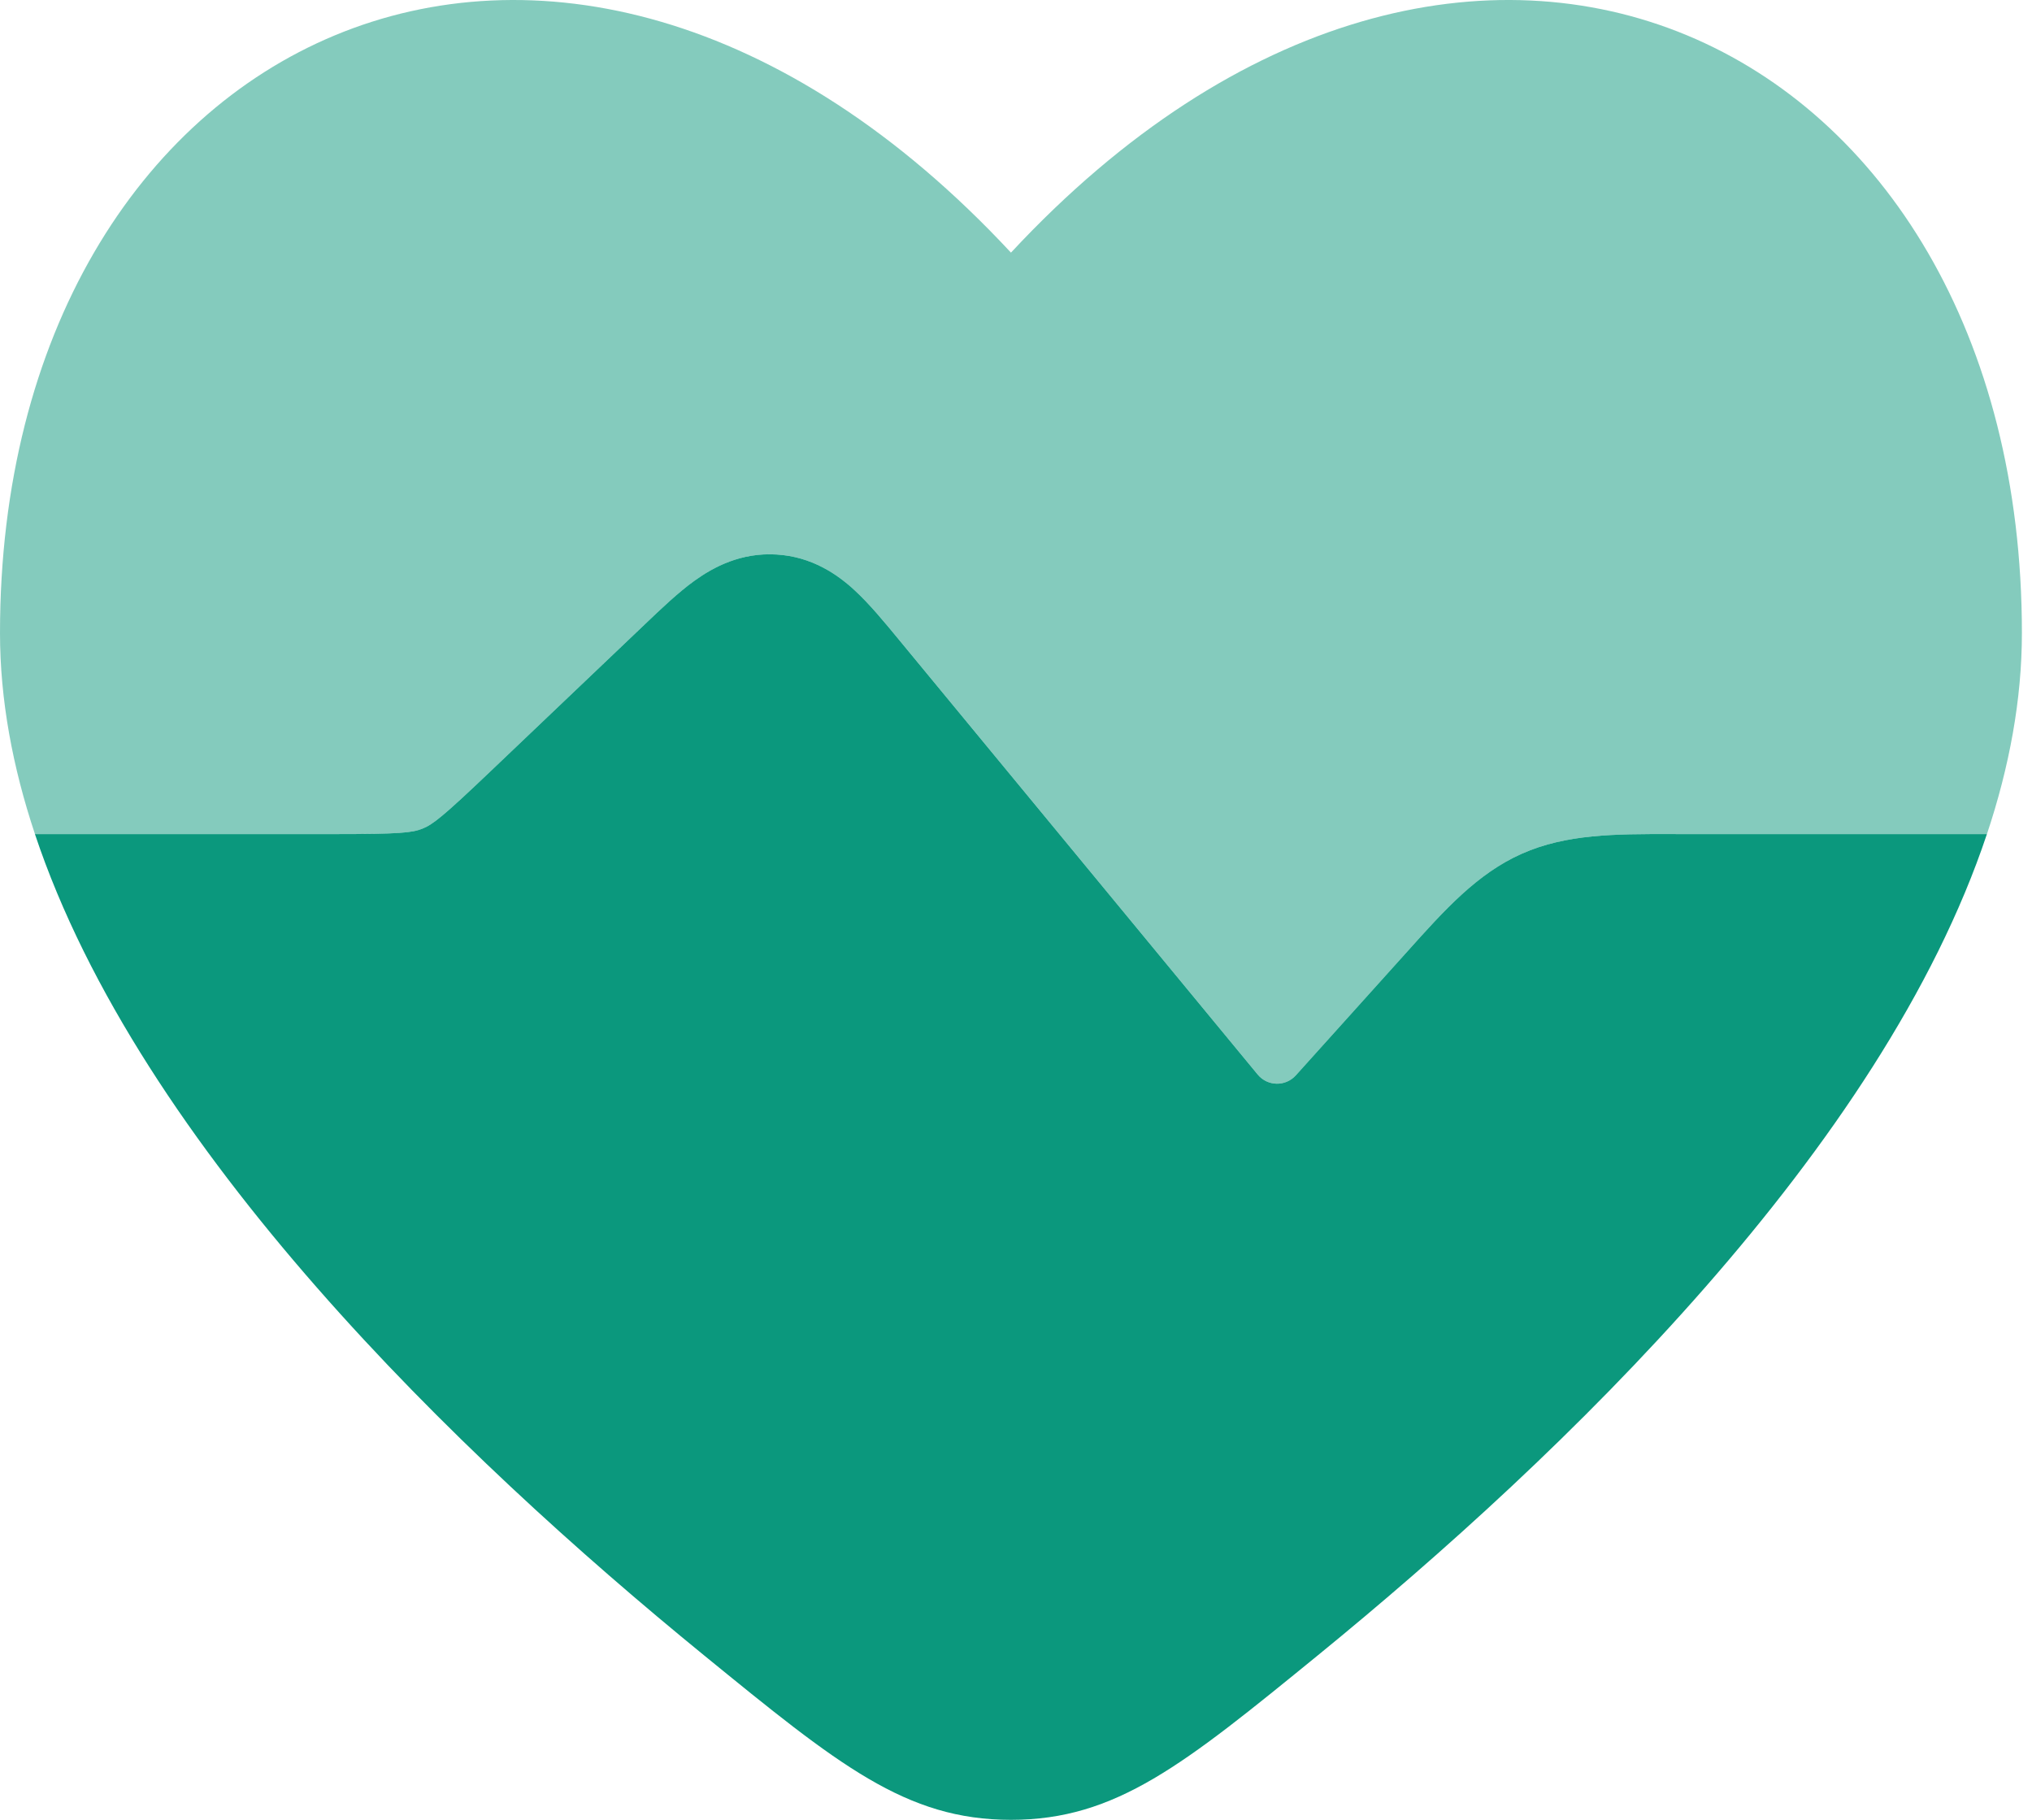 <svg xmlns="http://www.w3.org/2000/svg" width="67" height="60" viewBox="0 0 67 60" fill="none"><path opacity="0.5" d="M1.153 27.501C0.415 25.289 0 23.068 0 20.868C0 1.165 18.334 -7.791 33.334 8.329C48.333 -7.791 66.667 1.164 66.667 20.868C66.667 23.067 66.252 25.289 65.514 27.501H55.454L55.081 27.5C53.262 27.497 51.646 27.495 50.176 28.149C48.706 28.804 47.627 30.007 46.411 31.362L46.162 31.64L42.731 35.452C42.389 35.832 41.794 35.821 41.468 35.426L29.63 21.078C29.165 20.513 28.667 19.91 28.18 19.462C27.613 18.94 26.775 18.353 25.604 18.282C24.432 18.212 23.529 18.695 22.904 19.145C22.367 19.531 21.801 20.071 21.271 20.576L16.173 25.432C14.6 26.929 14.272 27.185 13.929 27.322C13.585 27.459 13.172 27.501 11 27.501H1.153Z" fill="#0B987D"></path><path d="M65.513 27.5H55.454L55.08 27.499C53.261 27.497 51.646 27.494 50.175 28.149C48.705 28.803 47.626 30.006 46.411 31.361L46.161 31.639L42.73 35.451C42.388 35.832 41.793 35.821 41.467 35.425L29.629 21.077C29.164 20.512 28.666 19.909 28.179 19.461C27.613 18.939 26.774 18.352 25.603 18.282C24.431 18.211 23.529 18.694 22.903 19.144C22.366 19.53 21.8 20.07 21.271 20.575L16.172 25.431C14.599 26.929 14.271 27.184 13.928 27.321C13.585 27.458 13.171 27.5 10.999 27.5H1.152C4.606 37.85 15.124 47.979 23.205 54.569C27.645 58.19 29.865 60 33.333 60C36.801 60 39.021 58.19 43.461 54.569C51.542 47.979 62.06 37.85 65.513 27.5Z" fill="#0B987D"></path></svg>